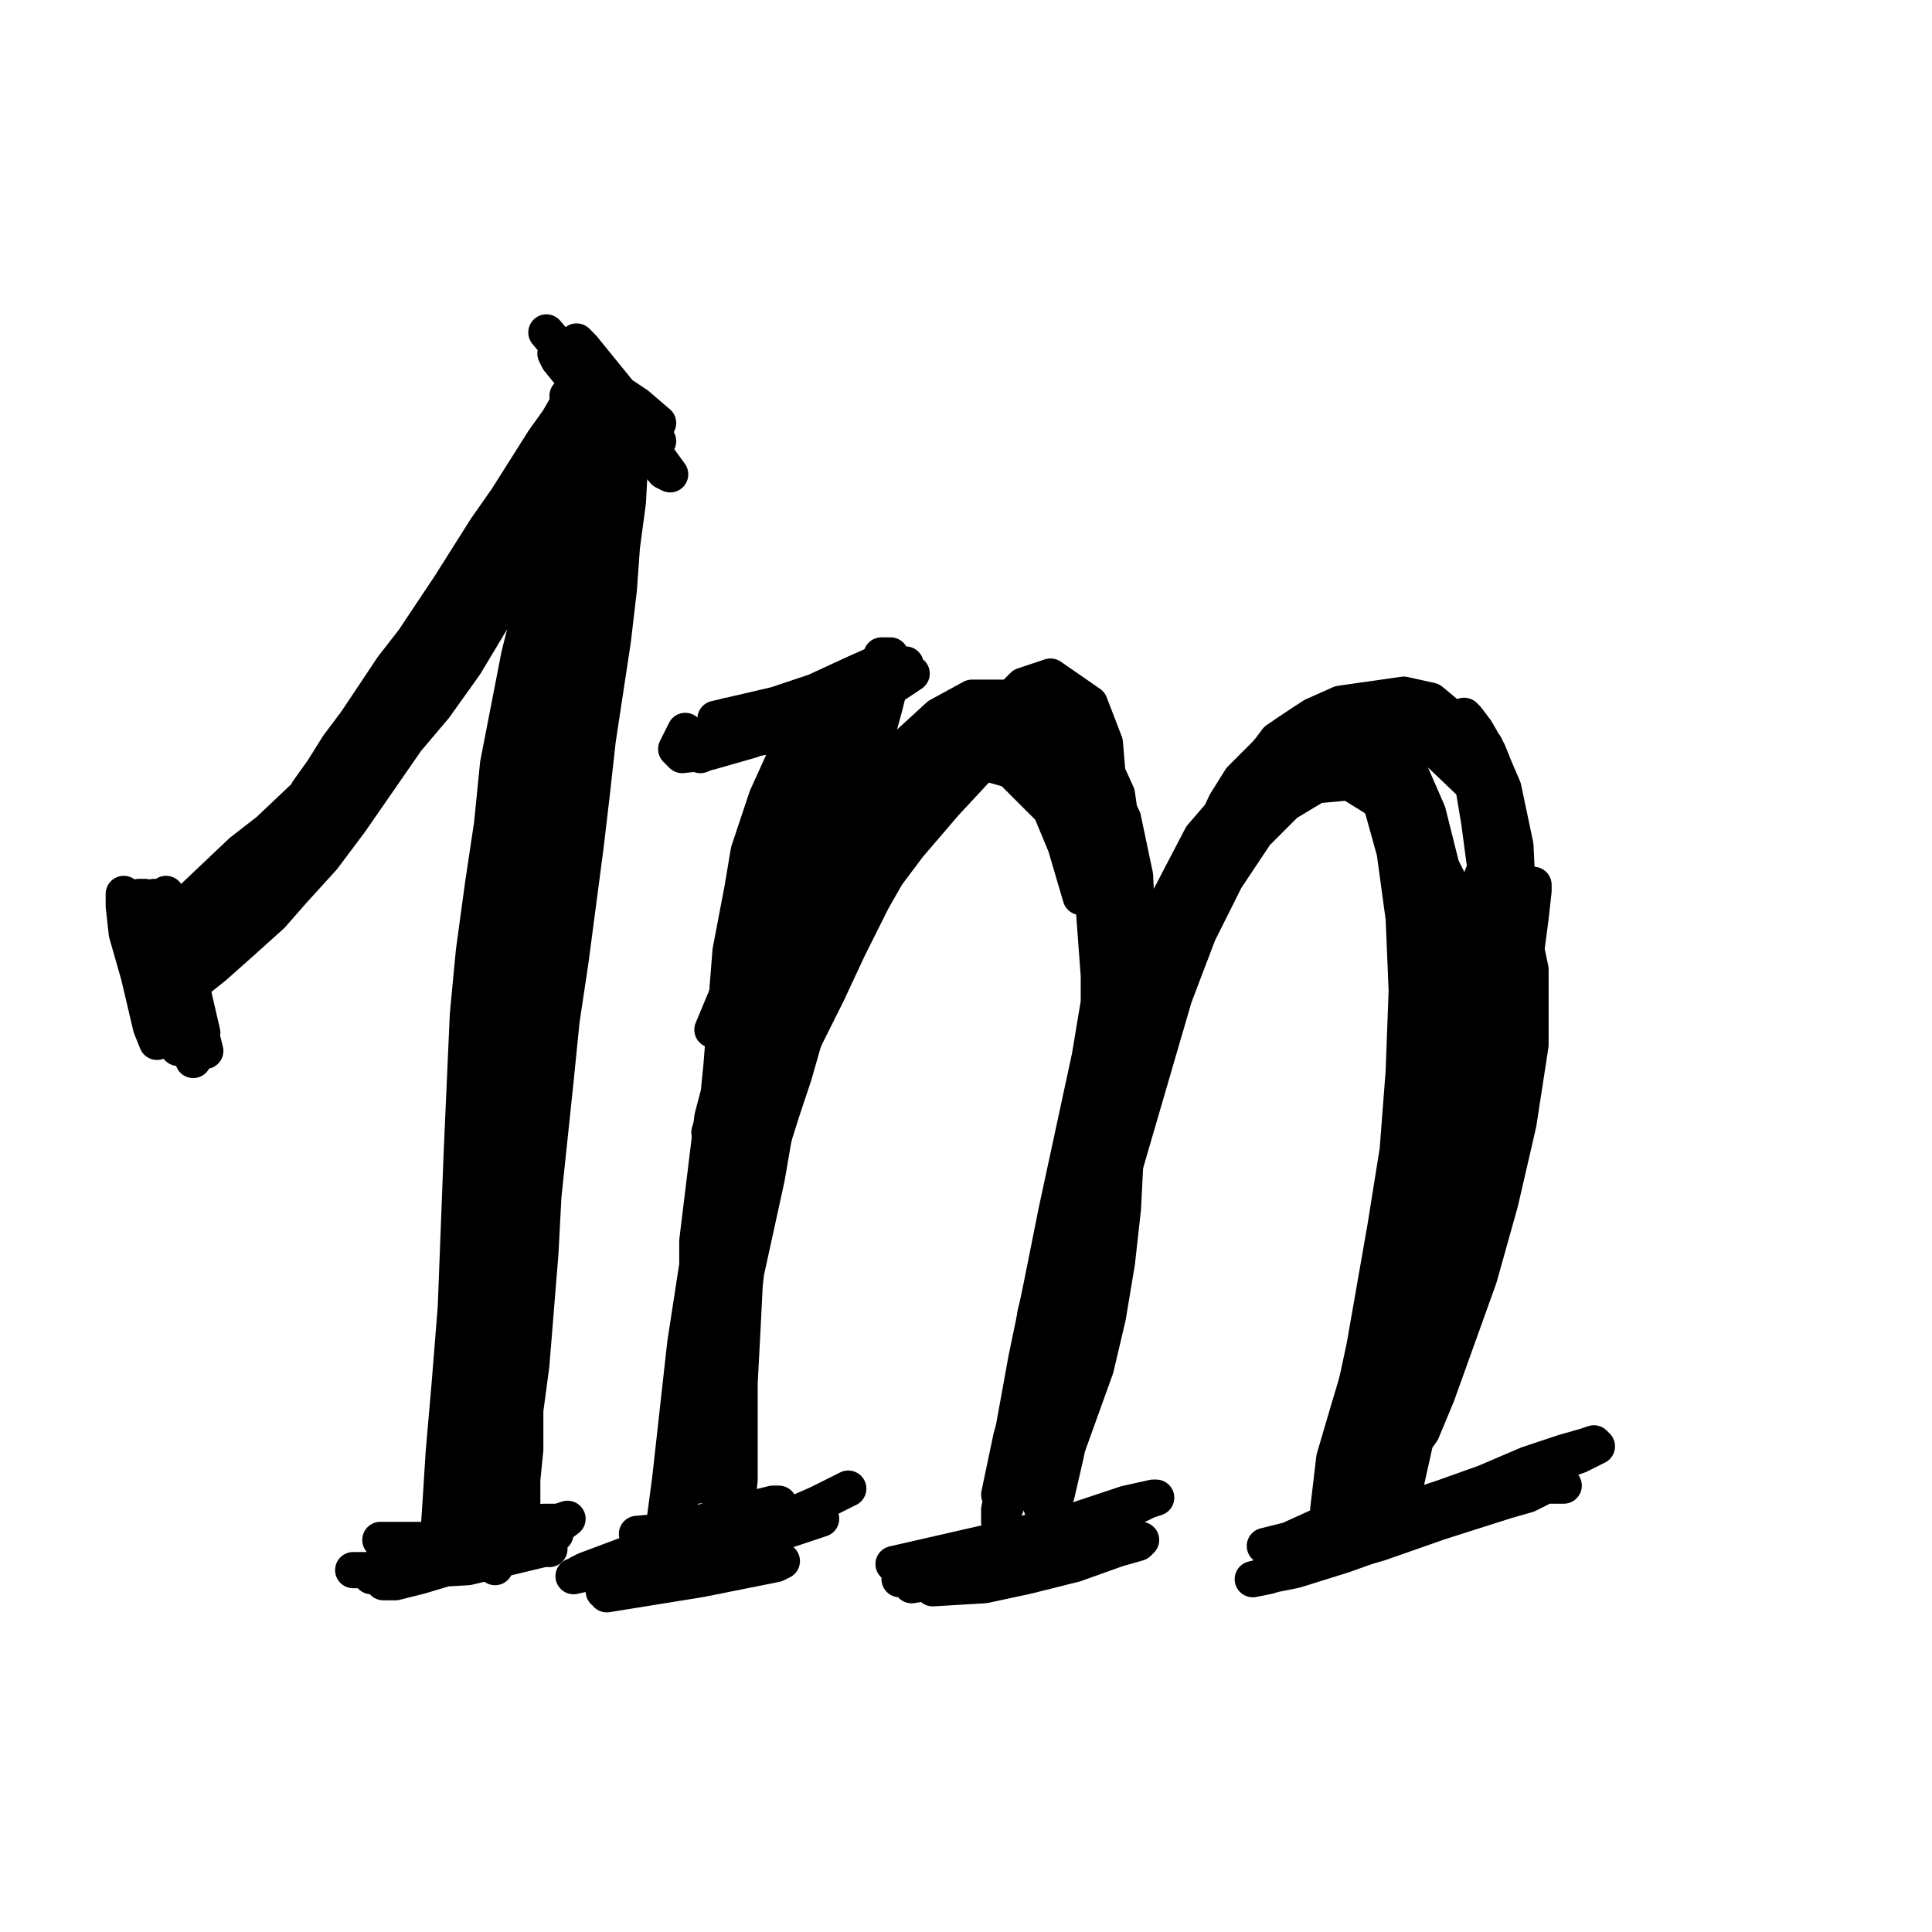 <?xml version="1.0" standalone="yes"?><svg width="640px" height="640px" xmlns="http://www.w3.org/2000/svg" version="1.1"><polyline points="69,305.125 71,305.125 76,302.125 84,292.125 93,278.125 98,270.125 102,262.125 107,255.125 112,247.125 118,239.125 130,221.125 137,212.125 149,194.125 161,175.125 168,165.125 180,146.125 185,139.125 189,132.125 192,128.125 193,126.125 194,126.125 193,129.125 187,142.125 183,151.125 177,161.125 171,170.125 165,181.125 158,192.125 151,204.125 143,216.125 135,227.125 118,248.125 108,257.125 89,275.125 80,282.125 61,300.125 55,308.125 51,315.125 55,312.125 " fill="none" stroke="#000000" stroke-width="12px" stroke-linecap="round" stroke-linejoin="round" /><polyline points="88,281.125 111,255.125 118,245.125 126,234.125 134,221.125 143,207.125 151,194.125 158,182.125 166,171.125 173,160.125 181,149.125 187,140.125 192,133.125 195,130.125 197,130.125 197,133.125 195,138.125 191,147.125 186,158.125 178,172.125 169,187.125 161,202.125 153,215.125 144,229.125 134,242.125 124,256.125 115,268.125 105,280.125 94,291.125 86,300.125 80,307.125 72,315.125 66,322.125 63,326.125 63,327.125 66,324.125 71,320.125 80,312.125 90,303.125 97,295.125 107,284.125 116,272.125 125,259.125 134,246.125 142,234.125 150,222.125 157,209.125 165,196.125 173,184.125 183,170.125 187,164.125 191,157.125 193,154.125 193,155.125 190,159.125 186,167.125 180,177.125 172,190.125 163,205.125 154,220.125 144,234.125 133,247.125 123,260.125 112,272.125 102,284.125 92,295.125 86,302.125 82,306.125 78,309.125 " fill="none" stroke="#000000" stroke-width="12px" stroke-linecap="round" stroke-linejoin="round" /><polyline points="62,310.125 63,310.125 66,308.125 71,304.125 79,296.125 91,285.125 101,275.125 110,263.125 119,250.125 128,237.125 137,223.125 146,209.125 154,196.125 161,182.125 168,170.125 175,161.125 180,155.125 183,153.125 184,158.125 181,164.125 166,184.125 157,197.125 146,211.125 124,242.125 101,271.125 90,285.125 83,295.125 74,304.125 65,314.125 58,320.125 55,323.125 55,323.125 " fill="none" stroke="#000000" stroke-width="12px" stroke-linecap="round" stroke-linejoin="round" /><polyline points="182,178.125 184,181.125 182,183.125 181,185.125 178,188.125 " fill="none" stroke="#000000" stroke-width="12px" stroke-linecap="round" stroke-linejoin="round" /><polyline points="191,166.125 192,161.125 192,158.125 192,158.125 190,160.125 187,166.125 183,176.125 179,187.125 176,201.125 172,217.125 165,253.125 163,273.125 160,293.125 157,315.125 155,336.125 153,381.125 151,433.125 149,458.125 147,481.125 146,497.125 145,512.125 148,499.125 148,496.125 " fill="none" stroke="#000000" stroke-width="12px" stroke-linecap="round" stroke-linejoin="round" /><polyline points="163,373.125 167,347.125 171,322.125 175,300.125 179,279.125 183,258.125 191,221.125 195,205.125 203,178.125 204,167.125 205,158.125 205,152.125 205,151.125 204,155.125 200,176.125 197,190.125 193,206.125 190,224.125 186,243.125 182,263.125 179,282.125 176,302.125 174,321.125 172,342.125 171,364.125 171,387.125 170,410.125 170,431.125 169,449.125 168,464.125 167,476.125 166,483.125 " fill="none" stroke="#000000" stroke-width="12px" stroke-linecap="round" stroke-linejoin="round" /><polyline points="189,240.125 195,218.125 199,202.125 207,171.125 207,167.125 206,167.125 204,172.125 201,181.125 198,194.125 194,210.125 190,229.125 187,248.125 184,269.125 181,290.125 178,312.125 176,336.125 174,359.125 172,383.125 169,404.125 167,424.125 166,442.125 166,460.125 165,477.125 164,493.125 164,507.125 164,516.125 164,519.125 165,517.125 166,511.125 " fill="none" stroke="#000000" stroke-width="12px" stroke-linecap="round" stroke-linejoin="round" /><polyline points="166,427.125 167,411.125 170,374.125 172,352.125 174,332.125 177,312.125 180,292.125 183,273.125 186,253.125 188,235.125 189,219.125 190,205.125 191,191.125 193,179.125 194,171.125 196,170.125 196,172.125 196,177.125 194,185.125 191,197.125 187,210.125 184,225.125 180,241.125 177,258.125 174,276.125 170,294.125 167,314.125 163,333.125 160,351.125 158,366.125 157,376.125 156,380.125 156,380.125 " fill="none" stroke="#000000" stroke-width="12px" stroke-linecap="round" stroke-linejoin="round" /><polyline points="166,269.125 169,251.125 174,238.125 177,227.125 180,219.125 182,214.125 183,212.125 184,217.125 184,226.125 182,250.125 181,264.125 178,280.125 174,297.125 170,315.125 166,333.125 160,371.125 158,391.125 157,411.125 156,432.125 158,471.125 158,487.125 158,498.125 158,505.125 158,504.125 160,488.125 162,473.125 164,456.125 166,439.125 167,425.125 170,400.125 170,391.125 171,386.125 171,387.125 170,392.125 169,401.125 167,414.125 165,430.125 162,467.125 160,482.125 160,491.125 159,493.125 160,484.125 161,471.125 162,458.125 162,446.125 165,456.125 167,467.125 168,480.125 169,500.125 170,505.125 173,503.125 173,498.125 173,490.125 174,480.125 174,467.125 176,452.125 179,415.125 180,396.125 182,377.125 184,358.125 186,338.125 189,318.125 194,280.125 196,263.125 198,245.125 203,212.125 205,195.125 206,181.125 208,166.125 209,147.125 208,144.125 207,147.125 205,151.125 202,163.125 200,175.125 197,189.125 194,206.125 191,222.125 188,239.125 184,257.125 180,277.125 177,298.125 175,320.125 174,342.125 173,364.125 171,386.125 170,407.125 167,428.125 165,449.125 163,466.125 162,482.125 161,493.125 161,499.125 " fill="none" stroke="#000000" stroke-width="12px" stroke-linecap="round" stroke-linejoin="round" /><polyline points="173,343.125 175,321.125 178,301.125 182,281.125 184,262.125 187,244.125 189,230.125 191,216.125 195,197.125 197,191.125 196,181.125 195,179.125 193,181.125 191,187.125 187,197.125 182,212.125 181,215.125 181,215.125 183,203.125 186,186.125 187,181.125 187,181.125 187,182.125 185,188.125 183,196.125 180,203.125 179,207.125 179,209.125 185,201.125 189,193.125 193,185.125 197,178.125 200,174.125 200,170.125 200,170.125 199,170.125 " fill="none" stroke="#000000" stroke-width="12px" stroke-linecap="round" stroke-linejoin="round" /><polyline points="204,139.125 206,137.125 207,134.125 207,133.125 202,140.125 198,147.125 194,152.125 193,154.125 193,155.125 193,154.125 194,152.125 196,150.125 196,150.125 194,152.125 191,157.125 186,163.125 " fill="none" stroke="#000000" stroke-width="12px" stroke-linecap="round" stroke-linejoin="round" /><polyline points="194,183.125 192,195.125 190,208.125 188,222.125 185,239.125 182,256.125 180,273.125 178,292.125 178,333.125 179,354.125 179,374.125 178,394.125 176,411.125 173,426.125 171,440.125 169,462.125 168,472.125 167,486.125 167,489.125 " fill="none" stroke="#000000" stroke-width="12px" stroke-linecap="round" stroke-linejoin="round" /><polyline points="154,514.125 158,512.125 166,507.125 167,506.125 165,507.125 160,509.125 153,510.125 147,510.125 142,511.125 140,511.125 146,511.125 155,509.125 165,506.125 180,504.125 184,504.125 180,506.125 172,508.125 150,510.125 132,510.125 127,510.125 126,510.125 131,511.125 138,512.125 147,512.125 159,509.125 170,506.125 178,505.125 183,505.125 184,505.125 181,507.125 173,510.125 162,513.125 150,516.125 140,518.125 132,521.125 126,523.125 127,524.125 131,524.125 139,522.125 149,519.125 159,516.125 177,510.125 184,508.125 184,508.125 179,510.125 170,513.125 159,516.125 149,519.125 136,522.125 134,522.125 134,521.125 143,519.125 151,516.125 160,514.125 167,513.125 172,512.125 175,512.125 171,513.125 163,515.125 142,519.125 127,522.125 124,522.125 123,522.125 125,521.125 129,520.125 150,515.125 162,510.125 171,507.125 179,505.125 185,504.125 188,503.125 184,506.125 174,509.125 162,513.125 142,517.125 136,517.125 134,517.125 134,517.125 137,517.125 154,516.125 165,515.125 174,514.125 180,513.125 182,513.125 180,513.125 155,519.125 138,520.125 117,520.125 " fill="none" stroke="#000000" stroke-width="12px" stroke-linecap="round" stroke-linejoin="round" /><polyline points="246,302.125 245,321.125 244,341.125 242,362.125 239,382.125 236,401.125 232,420.125 230,437.125 " fill="none" stroke="#000000" stroke-width="12px" stroke-linecap="round" stroke-linejoin="round" /><polyline points="230,444.125 231,437.125 233,425.125 234,410.125 235,393.125 237,373.125 239,353.125 242,315.125 246,294.125 248,282.125 254,264.125 264,242.125 267,238.125 268,238.125 268,240.125 266,245.125 263,254.125 260,267.125 257,282.125 253,299.125 249,317.125 245,334.125 241,351.125 236,370.125 231,411.125 231,431.125 231,451.125 231,469.125 231,492.125 233,488.125 235,476.125 236,460.125 238,442.125 240,423.125 247,382.125 251,360.125 255,339.125 260,319.125 264,301.125 274,267.125 280,251.125 286,238.125 291,228.125 294,223.125 295,223.125 295,226.125 293,234.125 290,245.125 283,275.125 279,292.125 273,309.125 268,327.125 263,344.125 258,361.125 254,378.125 250,395.125 248,413.125 246,432.125 245,451.125 244,468.125 243,481.125 242,486.125 241,486.125 241,479.125 243,466.125 244,451.125 246,434.125 247,416.125 250,397.125 257,355.125 260,333.125 263,313.125 265,293.125 269,274.125 273,256.125 277,240.125 282,226.125 283,227.125 282,233.125 279,243.125 276,256.125 272,273.125 267,293.125 262,315.125 256,337.125 251,360.125 245,383.125 240,407.125 236,432.125 231,457.125 228,481.125 225,499.125 222,510.125 220,512.125 220,505.125 222,490.125 227,445.125 231,419.125 235,391.125 240,365.125 245,342.125 251,320.125 257,299.125 263,280.125 267,263.125 271,251.125 274,245.125 275,250.125 274,260.125 272,274.125 270,291.125 266,312.125 258,353.125 248,392.125 243,412.125 240,431.125 237,450.125 236,467.125 235,481.125 235,490.125 236,493.125 236,489.125 238,479.125 240,464.125 241,445.125 243,424.125 245,401.125 248,378.125 251,356.125 254,340.125 256,331.125 257,327.125 257,330.125 257,336.125 255,347.125 253,362.125 251,380.125 249,400.125 247,419.125 246,439.125 245,458.125 245,476.125 245,490.125 244,500.125 243,503.125 242,500.125 241,490.125 241,472.125 243,449.125 247,422.125 254,390.125 259,361.125 262,337.125 263,332.125 " fill="none" stroke="#000000" stroke-width="12px" stroke-linecap="round" stroke-linejoin="round" /><polyline points="260,356.125 263,351.125 268,341.125 274,329.125 281,314.125 289,298.125 309,263.125 318,248.125 339,227.125 348,224.125 361,233.125 366,246.125 369,282.125 365,326.125 361,350.125 350,401.125 345,426.125 340,450.125 336,472.125 333,490.125 331,500.125 331,504.125 337,490.125 342,475.125 347,454.125 353,431.125 358,406.125 364,350.125 364,323.125 362,296.125 358,270.125 351,251.125 333,231.125 322,231.125 311,237.125 299,248.125 287,264.125 275,281.125 264,300.125 255,320.125 241,356.125 235,375.125 237,377.125 242,372.125 250,362.125 259,347.125 270,329.125 280,311.125 300,277.125 311,261.125 322,247.125 335,237.125 345,234.125 354,236.125 362,244.125 371,273.125 372,293.125 371,315.125 368,338.125 363,362.125 358,387.125 352,412.125 346,437.125 340,458.125 335,476.125 331,495.125 332,496.125 334,490.125 337,479.125 345,445.125 350,423.125 356,399.125 361,374.125 365,349.125 366,323.125 365,299.125 361,279.125 354,263.125 344,252.125 318,244.125 304,246.125 290,253.125 278,264.125 268,280.125 251,319.125 245,339.125 242,356.125 240,366.125 241,371.125 243,370.125 257,349.125 267,332.125 278,314.125 289,296.125 301,280.125 313,266.125 326,252.125 338,243.125 359,245.125 372,271.125 376,290.125 377,312.125 377,335.125 374,361.125 368,393.125 364,411.125 357,434.125 350,460.125 339,492.125 " fill="none" stroke="#000000" stroke-width="12px" stroke-linecap="round" stroke-linejoin="round" /><polyline points="345,487.125 349,484.125 354,478.125 363,453.125 367,436.125 370,418.125 372,400.125 373,380.125 374,363.125 375,334.125 374,293.125 372,277.125 370,263.125 365,252.125 359,243.125 350,237.125 340,235.125 329,237.125 317,244.125 303,256.125 289,269.125 274,284.125 261,300.125 249,316.125 241,329.125 236,341.125 " fill="none" stroke="#000000" stroke-width="12px" stroke-linecap="round" stroke-linejoin="round" /><polyline points="351,463.125 353,453.125 356,438.125 360,420.125 363,400.125 371,358.125 377,338.125 384,318.125 392,300.125 401,286.125 411,273.125 421,265.125 431,259.125 442,257.125 453,260.125 469,283.125 475,324.125 475,347.125 467,396.125 460,421.125 453,446.125 447,466.125 442,483.125 440,500.125 441,498.125 445,490.125 457,452.125 467,401.125 469,374.125 471,348.125 471,293.125 466,272.125 459,255.125 451,243.125 442,238.125 432,239.125 423,245.125 414,257.125 405,273.125 396,292.125 385,315.125 375,340.125 365,366.125 356,390.125 343,435.125 339,467.125 339,475.125 340,476.125 343,471.125 346,459.125 351,442.125 356,423.125 362,401.125 368,378.125 375,355.125 382,333.125 391,312.125 400,293.125 409,278.125 419,265.125 429,255.125 439,250.125 448,249.125 457,253.125 465,262.125 471,276.125 477,293.125 481,312.125 483,335.125 480,363.125 475,390.125 468,414.125 462,431.125 " fill="none" stroke="#000000" stroke-width="12px" stroke-linecap="round" stroke-linejoin="round" /><polyline points="449,460.125 452,446.125 459,406.125 463,381.125 465,355.125 466,328.125 465,304.125 462,282.125 457,264.125 444,243.125 436,242.125 417,256.125 406,269.125 396,286.125 377,328.125 369,352.125 361,377.125 351,427.125 346,472.125 345,499.125 347,501.125 350,495.125 353,482.125 357,463.125 360,441.125 363,417.125 367,393.125 377,341.125 393,292.125 403,273.125 413,258.125 426,247.125 454,239.125 468,241.125 490,262.125 498,278.125 507,321.125 507,346.125 503,372.125 497,398.125 490,423.125 476,462.125 471,474.125 466,481.125 466,465.125 468,450.125 472,429.125 476,406.125 478,383.125 481,336.125 478,289.125 473,269.125 466,253.125 457,243.125 446,239.125 435,241.125 423,248.125 398,277.125 374,323.125 358,376.125 353,403.125 350,428.125 348,446.125 347,456.125 348,459.125 356,442.125 368,402.125 375,378.125 389,330.125 397,309.125 406,291.125 416,276.125 426,266.125 436,260.125 447,259.125 468,272.125 476,284.125 483,298.125 488,315.125 490,357.125 488,379.125 484,401.125 474,448.125 466,477.125 464,482.125 464,470.125 466,454.125 469,432.125 477,382.125 480,359.125 482,338.125 488,302.125 491,290.125 494,284.125 496,286.125 498,296.125 497,311.125 495,331.125 491,357.125 484,389.125 475,421.125 467,451.125 459,473.125 453,488.125 451,493.125 452,489.125 455,477.125 460,459.125 466,435.125 472,408.125 478,380.125 482,352.125 486,328.125 491,294.125 492,288.125 493,287.125 494,294.125 494,307.125 494,327.125 490,353.125 485,383.125 478,413.125 470,441.125 463,464.125 458,482.125 455,492.125 454,495.125 456,491.125 461,479.125 476,439.125 484,413.125 494,363.125 499,337.125 503,315.125 506,300.125 508,293.125 508,295.125 507,304.125 505,319.125 501,339.125 496,365.125 483,423.125 476,450.125 470,472.125 466,490.125 462,499.125 462,501.125 463,495.125 467,481.125 473,461.125 488,418.125 493,399.125 496,384.125 498,373.125 498,370.125 491,389.125 472,442.125 465,464.125 457,490.125 " fill="none" stroke="#000000" stroke-width="12px" stroke-linecap="round" stroke-linejoin="round" /><polyline points="470,499.125 481,499.125 490,498.125 496,496.125 498,495.125 497,495.125 490,495.125 478,497.125 463,500.125 449,502.125 438,505.125 427,510.125 426,511.125 429,511.125 436,509.125 448,506.125 463,501.125 478,496.125 492,491.125 506,485.125 518,481.125 525,479.125 528,478.125 529,479.125 523,482.125 494,492.125 477,497.125 461,502.125 446,507.125 429,514.125 426,515.125 430,516.125 438,514.125 463,508.125 477,504.125 499,497.125 506,495.125 510,493.125 507,494.125 495,498.125 477,504.125 457,511.125 440,516.125 420,522.125 415,523.125 419,522.125 429,520.125 445,515.125 487,500.125 502,495.125 511,492.125 516,492.125 518,492.125 517,491.125 511,491.125 476,498.125 451,504.125 419,512.125 " fill="none" stroke="#000000" stroke-width="12px" stroke-linecap="round" stroke-linejoin="round" /><polyline points="321,520.125 323,520.125 324,519.125 334,514.125 343,511.125 350,508.125 353,508.125 352,508.125 345,511.125 333,516.125 319,519.125 309,521.125 302,523.125 298,523.125 305,521.125 318,517.125 352,506.125 365,504.125 364,506.125 342,513.125 326,517.125 313,520.125 302,524.125 302,525.125 308,524.125 321,521.125 340,514.125 374,500.125 380,497.125 383,496.125 382,496.125 373,498.125 355,504.125 331,510.125 296,518.125 " fill="none" stroke="#000000" stroke-width="12px" stroke-linecap="round" stroke-linejoin="round" /><polyline points="211,508.125 222,507.125 248,500.125 256,498.125 258,498.125 257,499.125 250,502.125 237,506.125 223,510.125 210,514.125 194,520.125 192,521.125 196,520.125 206,518.125 222,514.125 256,505.125 265,503.125 272,503.125 254,509.125 237,513.125 213,519.125 208,520.125 207,521.125 210,520.125 219,518.125 235,513.125 255,505.125 271,498.125 279,494.125 281,493.125 269,499.125 249,507.125 226,514.125 190,522.125 " fill="none" stroke="#000000" stroke-width="12px" stroke-linecap="round" stroke-linejoin="round" /><polyline points="292,217.125 295,217.125 289,222.125 277,228.125 263,234.125 251,239.125 234,248.125 232,250.125 242,246.125 253,242.125 280,230.125 290,226.125 297,224.125 301,223.125 302,223.125 296,227.125 285,233.125 273,238.125 253,244.125 247,245.125 245,244.125 247,242.125 265,235.125 278,229.125 287,224.125 295,221.125 300,220.125 298,222.125 287,229.125 249,245.125 235,249.125 226,250.125 224,248.125 227,242.125 " fill="none" stroke="#000000" stroke-width="12px" stroke-linecap="round" stroke-linejoin="round" /><polyline points="241,237.125 249,236.125 258,233.125 270,229.125 283,223.125 292,219.125 293,219.125 283,225.125 267,231.125 237,238.125 " fill="none" stroke="#000000" stroke-width="12px" stroke-linecap="round" stroke-linejoin="round" /><polyline points="360,509.125 368,509.125 371,509.125 367,511.125 358,514.125 344,518.125 331,521.125 313,524.125 310,524.125 310,522.125 313,520.125 321,518.125 333,516.125 347,513.125 360,512.125 370,510.125 376,510.125 378,510.125 377,511.125 370,513.125 356,518.125 340,522.125 326,525.125 309,526.125 " fill="none" stroke="#000000" stroke-width="12px" stroke-linecap="round" stroke-linejoin="round" /><polyline points="255,509.125 252,513.125 244,517.125 233,520.125 212,525.125 200,527.125 206,526.125 217,524.125 246,518.125 254,518.125 259,517.125 257,518.125 247,520.125 232,523.125 201,528.125 " fill="none" stroke="#000000" stroke-width="12px" stroke-linecap="round" stroke-linejoin="round" /><polyline points="389,313.125 391,307.125 394,298.125 401,277.125 406,266.125 411,258.125 426,243.125 435,237.125 444,233.125 465,230.125 474,232.125 492,247.125 498,261.125 502,280.125 503,301.125 503,321.125 502,335.125 502,344.125 501,349.125 501,350.125 502,346.125 502,338.125 502,329.125 502,317.125 502,302.125 500,271.125 497,259.125 493,249.125 489,242.125 486,238.125 485,237.125 486,249.125 488,260.125 490,272.125 492,287.125 493,301.125 494,315.125 494,327.125 494,335.125 493,336.125 491,326.125 " fill="none" stroke="#000000" stroke-width="12px" stroke-linecap="round" stroke-linejoin="round" /><polyline points="301,267.125 304,263.125 299,267.125 292,275.125 284,286.125 276,300.125 263,329.125 257,345.125 252,362.125 249,375.125 247,385.125 247,392.125 249,397.125 251,393.125 253,387.125 259,368.125 263,356.125 267,342.125 271,329.125 276,310.125 276,308.125 273,314.125 273,316.125 " fill="none" stroke="#000000" stroke-width="12px" stroke-linecap="round" stroke-linejoin="round" /><polyline points="251,371.125 257,354.125 266,331.125 271,318.125 275,306.125 280,295.125 284,285.125 289,277.125 295,270.125 308,259.125 315,256.125 322,254.125 328,253.125 335,255.125 348,268.125 353,280.125 358,297.125 " fill="none" stroke="#000000" stroke-width="12px" stroke-linecap="round" stroke-linejoin="round" /><polyline points="63,338.125 63,332.125 60,312.125 58,303.125 55,297.125 55,296.125 55,302.125 57,313.125 61,327.125 66,342.125 67,342.125 64,329.125 60,318.125 55,307.125 52,300.125 51,297.125 53,306.125 58,319.125 67,344.125 68,348.125 65,341.125 60,330.125 55,316.125 50,303.125 48,299.125 47,298.125 56,326.125 60,339.125 63,348.125 64,351.125 61,340.125 58,328.125 55,316.125 53,308.125 50,302.125 48,297.125 46,297.125 47,307.125 51,327.125 55,339.125 58,344.125 54,329.125 52,322.125 46,305.125 43,298.125 41,296.125 41,300.125 42,309.125 46,323.125 50,340.125 52,345.125 52,338.125 49,323.125 46,313.125 44,303.125 43,297.125 43,297.125 53,331.125 59,347.125 " fill="none" stroke="#000000" stroke-width="12px" stroke-linecap="round" stroke-linejoin="round" /><polyline points="188,131.125 191,132.125 195,132.125 200,132.125 207,135.125 213,138.125 217,140.125 218,140.125 211,134.125 202,128.125 194,122.125 187,118.125 184,117.125 185,119.125 198,135.125 206,143.125 212,149.125 214,150.125 210,143.125 202,132.125 196,122.125 192,116.125 191,113.125 193,115.125 206,131.125 213,140.125 218,146.125 217,146.125 211,140.125 203,131.125 192,118.125 196,123.125 204,134.125 214,146.125 222,157.125 220,156.125 209,143.125 181,110.125 " fill="none" stroke="#000000" stroke-width="12px" stroke-linecap="round" stroke-linejoin="round" /></svg>